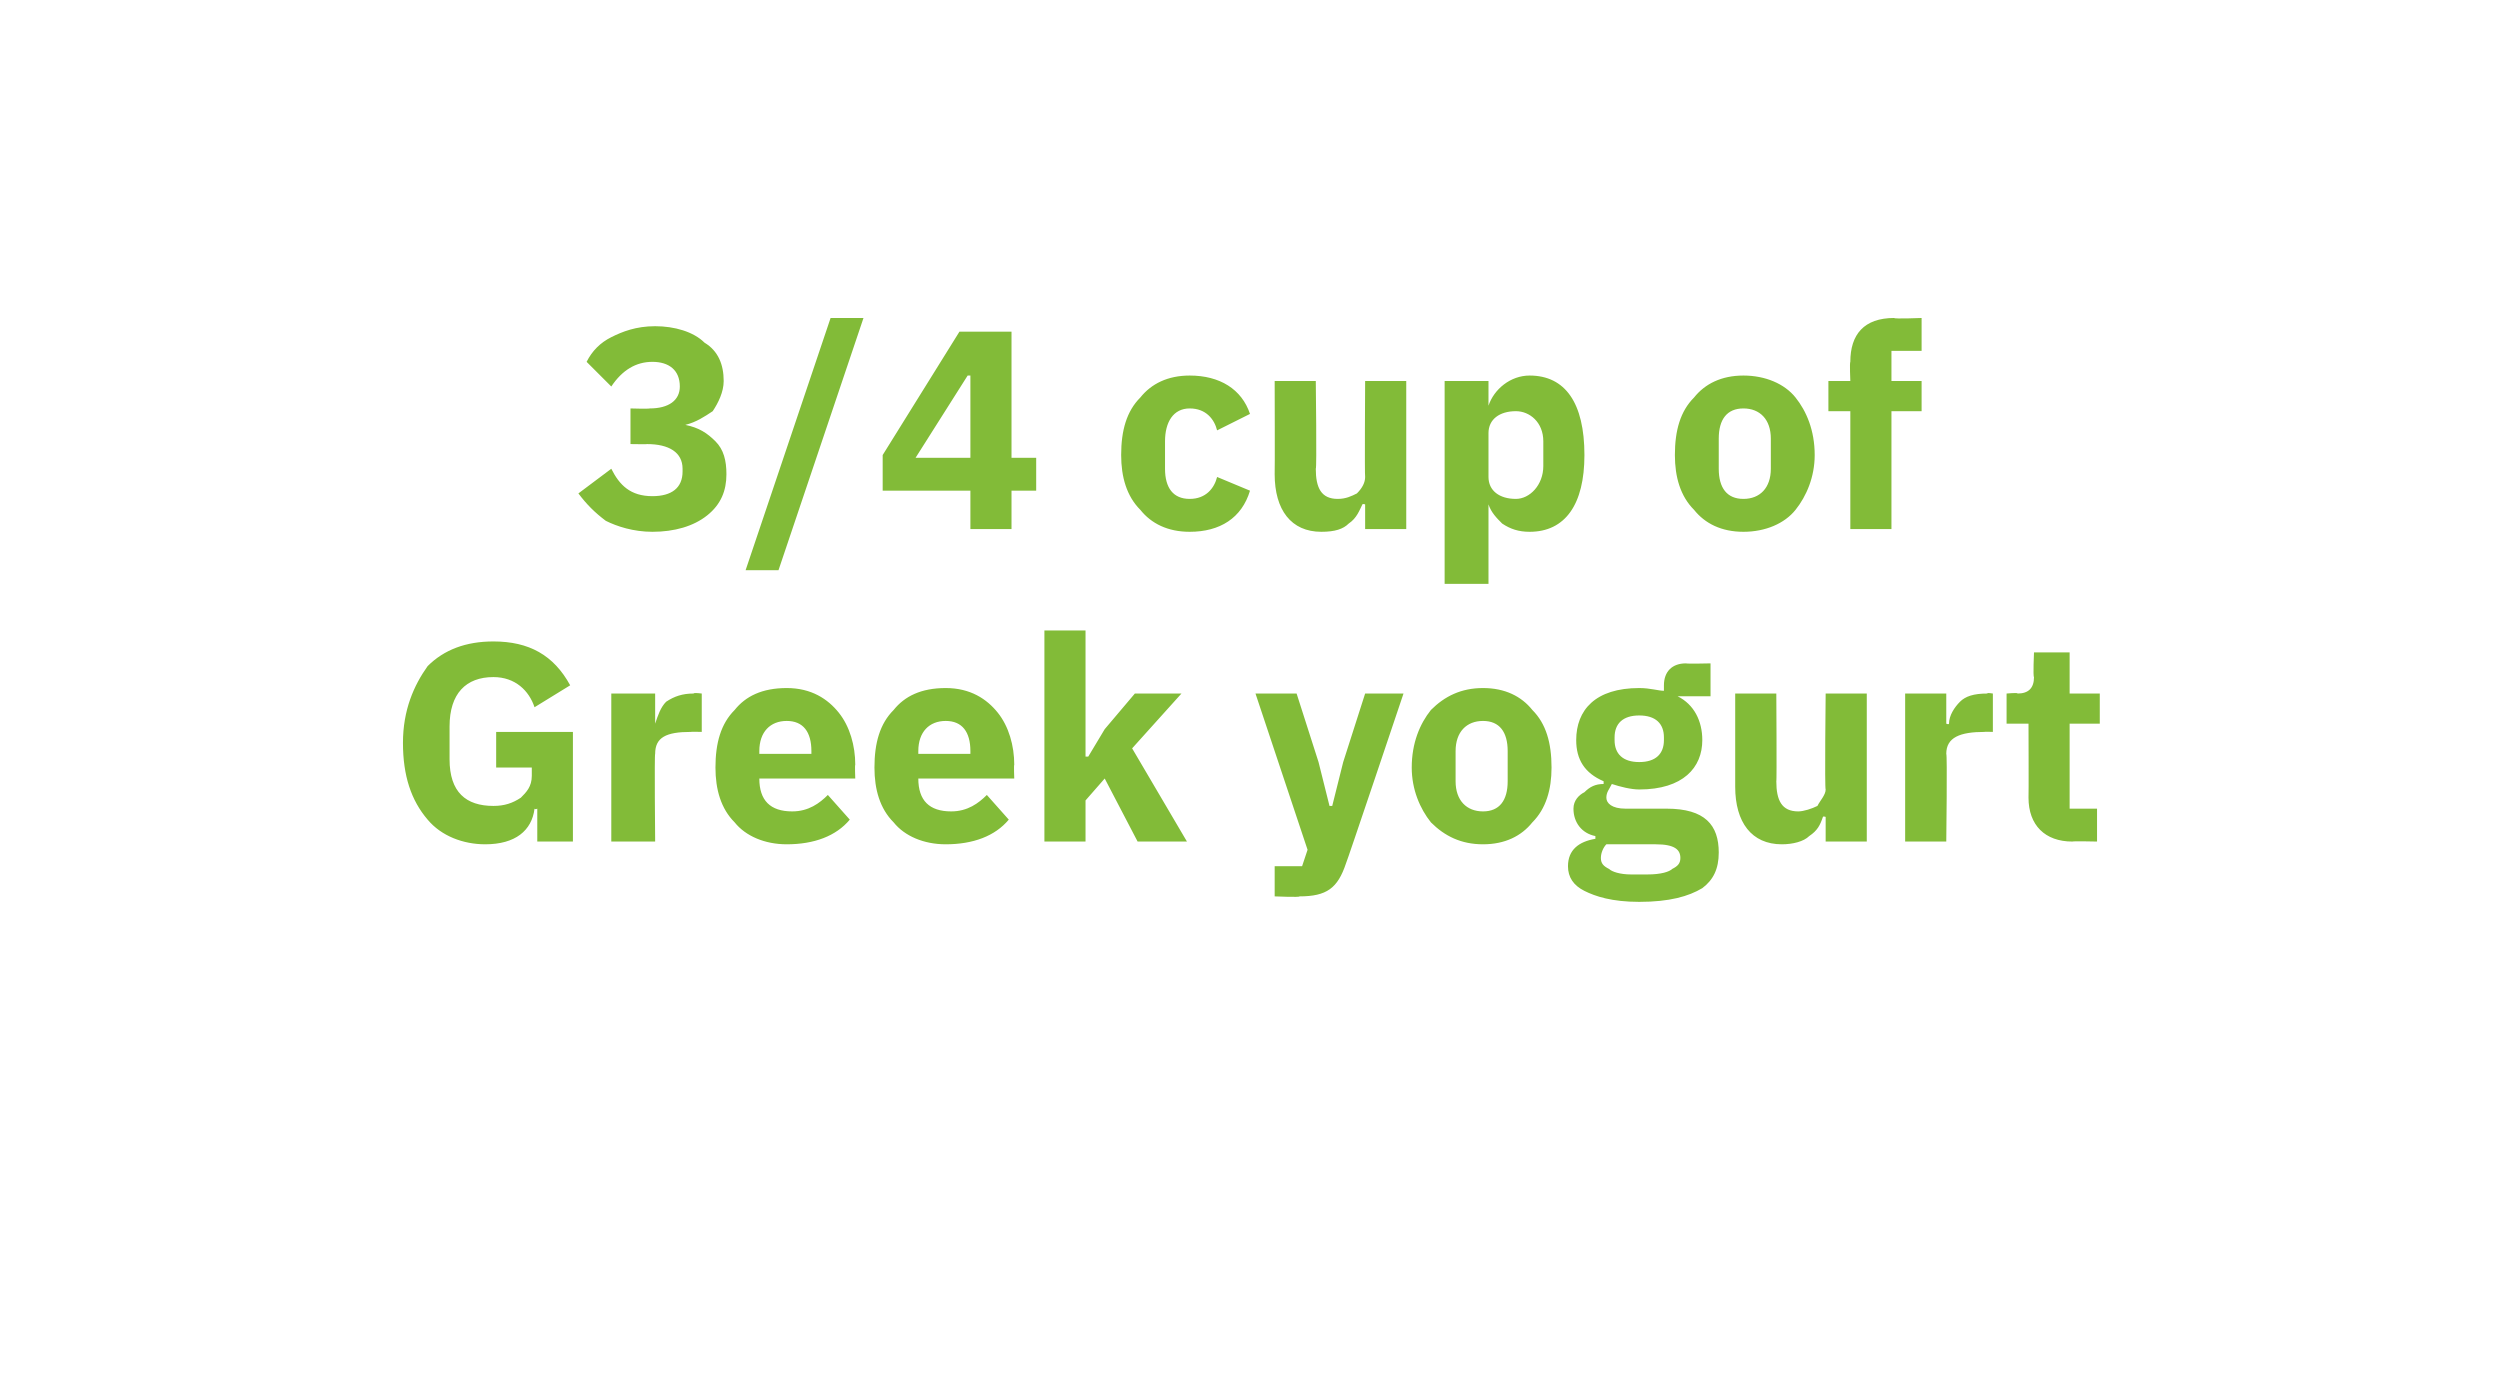 <?xml version="1.0" standalone="no"?><!DOCTYPE svg PUBLIC "-//W3C//DTD SVG 1.1//EN" "http://www.w3.org/Graphics/SVG/1.1/DTD/svg11.dtd"><svg xmlns="http://www.w3.org/2000/svg" version="1.1" width="91.2px" height="50.4px" viewBox="0 0 91.2 50.4">  <desc>3/4 cup of Greek yogurt</desc>  <defs/>  <g id="Polygon125205">    <path d="M 19.6 30.7 L 20.9 30.7 L 20.9 26.7 L 18.1 26.7 L 18.1 28 L 19.4 28 C 19.4 28 19.4 28.34 19.4 28.3 C 19.4 28.7 19.2 28.9 19 29.1 C 18.7 29.3 18.4 29.4 18 29.4 C 17 29.4 16.4 28.9 16.4 27.7 C 16.4 27.7 16.4 26.5 16.4 26.5 C 16.4 25.3 17 24.7 18 24.7 C 18.8 24.7 19.3 25.2 19.5 25.8 C 19.5 25.8 20.8 25 20.8 25 C 20.2 23.9 19.3 23.4 18 23.4 C 17 23.4 16.2 23.7 15.6 24.3 C 15.1 25 14.7 25.9 14.7 27.1 C 14.7 28.3 15 29.2 15.6 29.9 C 16.1 30.5 16.9 30.8 17.7 30.8 C 18.8 30.8 19.4 30.3 19.5 29.5 C 19.53 29.54 19.6 29.5 19.6 29.5 L 19.6 30.7 Z M 23.9 30.7 C 23.9 30.7 23.87 27.51 23.9 27.5 C 23.9 26.9 24.3 26.7 25.2 26.7 C 25.19 26.69 25.6 26.7 25.6 26.7 L 25.6 25.3 C 25.6 25.3 25.31 25.26 25.3 25.3 C 24.9 25.3 24.6 25.4 24.3 25.6 C 24.1 25.8 24 26.1 23.9 26.4 C 23.92 26.44 23.9 26.4 23.9 26.4 L 23.9 25.3 L 22.3 25.3 L 22.3 30.7 L 23.9 30.7 Z M 31 29.9 C 31 29.9 30.2 29 30.2 29 C 29.9 29.3 29.5 29.6 28.9 29.6 C 28.1 29.6 27.7 29.2 27.7 28.4 C 27.7 28.44 27.7 28.4 27.7 28.4 L 31.2 28.4 C 31.2 28.4 31.18 27.9 31.2 27.9 C 31.2 27.2 31 26.5 30.6 26 C 30.2 25.5 29.6 25.1 28.7 25.1 C 27.8 25.1 27.2 25.4 26.8 25.9 C 26.3 26.4 26.1 27.1 26.1 28 C 26.1 28.8 26.3 29.5 26.8 30 C 27.2 30.5 27.9 30.8 28.7 30.8 C 29.7 30.8 30.5 30.5 31 29.9 Z M 29.6 27.4 C 29.6 27.37 29.6 27.5 29.6 27.5 L 27.7 27.5 C 27.7 27.5 27.7 27.38 27.7 27.4 C 27.7 26.7 28.1 26.3 28.7 26.3 C 29.3 26.3 29.6 26.7 29.6 27.4 Z M 36.8 29.9 C 36.8 29.9 36 29 36 29 C 35.7 29.3 35.3 29.6 34.7 29.6 C 33.9 29.6 33.5 29.2 33.5 28.4 C 33.5 28.44 33.5 28.4 33.5 28.4 L 37 28.4 C 37 28.4 36.98 27.9 37 27.9 C 37 27.2 36.8 26.5 36.4 26 C 36 25.5 35.4 25.1 34.5 25.1 C 33.6 25.1 33 25.4 32.6 25.9 C 32.1 26.4 31.9 27.1 31.9 28 C 31.9 28.8 32.1 29.5 32.6 30 C 33 30.5 33.7 30.8 34.5 30.8 C 35.5 30.8 36.3 30.5 36.8 29.9 Z M 35.4 27.4 C 35.4 27.37 35.4 27.5 35.4 27.5 L 33.5 27.5 C 33.5 27.5 33.5 27.38 33.5 27.4 C 33.5 26.7 33.9 26.3 34.5 26.3 C 35.1 26.3 35.4 26.7 35.4 27.4 Z M 38.1 30.7 L 39.6 30.7 L 39.6 29.2 L 40.3 28.4 L 41.5 30.7 L 43.3 30.7 L 41.3 27.3 L 43.1 25.3 L 41.4 25.3 L 40.3 26.6 L 39.7 27.6 L 39.6 27.6 L 39.6 23 L 38.1 23 L 38.1 30.7 Z M 49 27.8 L 48.6 29.4 L 48.5 29.4 L 48.1 27.8 L 47.3 25.3 L 45.8 25.3 L 47.7 31 L 47.5 31.6 L 46.5 31.6 L 46.5 32.7 C 46.5 32.7 47.44 32.74 47.4 32.7 C 48.4 32.7 48.8 32.4 49.1 31.5 C 49.11 31.52 51.2 25.3 51.2 25.3 L 49.8 25.3 L 49 27.8 Z M 55.9 30 C 56.4 29.5 56.6 28.8 56.6 28 C 56.6 27.1 56.4 26.4 55.9 25.9 C 55.5 25.4 54.9 25.1 54.1 25.1 C 53.3 25.1 52.7 25.4 52.2 25.9 C 51.8 26.4 51.5 27.1 51.5 28 C 51.5 28.8 51.8 29.5 52.2 30 C 52.7 30.5 53.3 30.8 54.1 30.8 C 54.9 30.8 55.5 30.5 55.9 30 Z M 53.1 28.5 C 53.1 28.5 53.1 27.4 53.1 27.4 C 53.1 26.7 53.5 26.3 54.1 26.3 C 54.7 26.3 55 26.7 55 27.4 C 55 27.4 55 28.5 55 28.5 C 55 29.2 54.7 29.6 54.1 29.6 C 53.5 29.6 53.1 29.2 53.1 28.5 Z M 60.8 29.5 C 60.8 29.5 59.3 29.5 59.3 29.5 C 58.8 29.5 58.6 29.3 58.6 29.1 C 58.6 28.9 58.7 28.8 58.8 28.6 C 59.1 28.7 59.5 28.8 59.8 28.8 C 61.4 28.8 62.1 28 62.1 27 C 62.1 26.3 61.8 25.7 61.2 25.4 C 61.2 25.42 61.2 25.4 61.2 25.4 L 62.4 25.4 L 62.4 24.2 C 62.4 24.2 61.54 24.22 61.5 24.2 C 61 24.2 60.7 24.5 60.7 25 C 60.7 25 60.7 25.2 60.7 25.2 C 60.5 25.2 60.2 25.1 59.8 25.1 C 58.2 25.1 57.5 25.9 57.5 27 C 57.5 27.7 57.8 28.2 58.5 28.5 C 58.5 28.5 58.5 28.6 58.5 28.6 C 58.2 28.6 58 28.7 57.8 28.9 C 57.6 29 57.4 29.2 57.4 29.5 C 57.4 30 57.7 30.4 58.2 30.5 C 58.2 30.5 58.2 30.6 58.2 30.6 C 57.6 30.7 57.2 31 57.2 31.6 C 57.2 32 57.4 32.3 57.8 32.5 C 58.2 32.7 58.8 32.9 59.8 32.9 C 60.9 32.9 61.6 32.7 62.1 32.4 C 62.5 32.1 62.7 31.7 62.7 31.1 C 62.7 30.1 62.2 29.5 60.8 29.5 Z M 61 31.7 C 60.9 31.8 60.6 31.9 60.1 31.9 C 60.1 31.9 59.5 31.9 59.5 31.9 C 59.1 31.9 58.8 31.8 58.7 31.7 C 58.5 31.6 58.4 31.5 58.4 31.3 C 58.4 31.1 58.5 30.9 58.6 30.8 C 58.6 30.8 60.4 30.8 60.4 30.8 C 61.1 30.8 61.3 31 61.3 31.3 C 61.3 31.5 61.2 31.6 61 31.7 Z M 58.9 27 C 58.9 27 58.9 26.9 58.9 26.9 C 58.9 26.4 59.2 26.1 59.8 26.1 C 60.4 26.1 60.7 26.4 60.7 26.9 C 60.7 26.9 60.7 27 60.7 27 C 60.7 27.5 60.4 27.8 59.8 27.8 C 59.2 27.8 58.9 27.5 58.9 27 Z M 66.6 30.7 L 68.1 30.7 L 68.1 25.3 L 66.6 25.3 C 66.6 25.3 66.56 28.78 66.6 28.8 C 66.6 29 66.4 29.2 66.3 29.4 C 66.1 29.5 65.8 29.6 65.6 29.6 C 65 29.6 64.8 29.2 64.8 28.5 C 64.82 28.53 64.8 25.3 64.8 25.3 L 63.3 25.3 C 63.3 25.3 63.3 28.67 63.3 28.7 C 63.3 30 63.9 30.8 65 30.8 C 65.4 30.8 65.8 30.7 66 30.5 C 66.3 30.3 66.4 30.1 66.5 29.8 C 66.51 29.77 66.6 29.8 66.6 29.8 L 66.6 30.7 Z M 71 30.7 C 71 30.7 71.04 27.51 71 27.5 C 71 26.9 71.5 26.7 72.4 26.7 C 72.36 26.69 72.7 26.7 72.7 26.7 L 72.7 25.3 C 72.7 25.3 72.47 25.26 72.5 25.3 C 72 25.3 71.7 25.4 71.5 25.6 C 71.3 25.8 71.1 26.1 71.1 26.4 C 71.09 26.44 71 26.4 71 26.4 L 71 25.3 L 69.5 25.3 L 69.5 30.7 L 71 30.7 Z M 76.5 30.7 L 76.5 29.5 L 75.5 29.5 L 75.5 26.4 L 76.6 26.4 L 76.6 25.3 L 75.5 25.3 L 75.5 23.8 L 74.2 23.8 C 74.2 23.8 74.16 24.68 74.2 24.7 C 74.2 25.1 74 25.3 73.6 25.3 C 73.63 25.26 73.2 25.3 73.2 25.3 L 73.2 26.4 L 74 26.4 C 74 26.4 74.01 29.1 74 29.1 C 74 30.1 74.6 30.7 75.6 30.7 C 75.62 30.68 76.5 30.7 76.5 30.7 Z " stroke="none" fill="#82bb38"/>  </g>  <g id="Polygon125204">    <path d="M 23 14.9 L 23 16.2 C 23 16.2 23.64 16.21 23.6 16.2 C 24.4 16.2 24.9 16.5 24.9 17.1 C 24.9 17.1 24.9 17.2 24.9 17.2 C 24.9 17.8 24.5 18.1 23.8 18.1 C 23 18.1 22.6 17.7 22.3 17.1 C 22.3 17.1 21.1 18 21.1 18 C 21.4 18.4 21.7 18.7 22.1 19 C 22.5 19.2 23.1 19.4 23.8 19.4 C 24.6 19.4 25.3 19.2 25.8 18.8 C 26.3 18.4 26.5 17.9 26.5 17.3 C 26.5 16.8 26.4 16.4 26.1 16.1 C 25.8 15.8 25.5 15.6 25 15.5 C 25 15.5 25 15.5 25 15.5 C 25.4 15.4 25.7 15.2 26 15 C 26.2 14.7 26.4 14.3 26.4 13.9 C 26.4 13.3 26.2 12.8 25.7 12.5 C 25.3 12.1 24.6 11.9 23.9 11.9 C 23.2 11.9 22.7 12.1 22.3 12.3 C 21.9 12.5 21.6 12.8 21.4 13.2 C 21.4 13.2 22.3 14.1 22.3 14.1 C 22.7 13.5 23.2 13.2 23.8 13.2 C 24.4 13.2 24.8 13.5 24.8 14.1 C 24.8 14.1 24.8 14.1 24.8 14.1 C 24.8 14.6 24.4 14.9 23.7 14.9 C 23.66 14.92 23 14.9 23 14.9 Z M 28.4 20.8 L 31.5 11.6 L 30.3 11.6 L 27.2 20.8 L 28.4 20.8 Z M 36.9 19.3 L 36.9 17.9 L 37.8 17.9 L 37.8 16.7 L 36.9 16.7 L 36.9 12.1 L 35 12.1 L 32.2 16.6 L 32.2 17.9 L 35.4 17.9 L 35.4 19.3 L 36.9 19.3 Z M 35.3 13.7 L 35.4 13.7 L 35.4 16.7 L 33.4 16.7 L 35.3 13.7 Z M 45.6 17.9 C 45.6 17.9 44.4 17.4 44.4 17.4 C 44.3 17.8 44 18.2 43.4 18.2 C 42.8 18.2 42.5 17.8 42.5 17.1 C 42.5 17.1 42.5 16.1 42.5 16.1 C 42.5 15.4 42.8 14.9 43.4 14.9 C 44 14.9 44.3 15.3 44.4 15.7 C 44.4 15.7 45.6 15.1 45.6 15.1 C 45.3 14.2 44.5 13.7 43.4 13.7 C 42.6 13.7 42 14 41.6 14.5 C 41.1 15 40.9 15.7 40.9 16.6 C 40.9 17.4 41.1 18.1 41.6 18.6 C 42 19.1 42.6 19.4 43.4 19.4 C 44.5 19.4 45.3 18.9 45.6 17.9 Z M 49.8 19.3 L 51.3 19.3 L 51.3 13.9 L 49.8 13.9 C 49.8 13.9 49.78 17.37 49.8 17.4 C 49.8 17.6 49.7 17.8 49.5 18 C 49.3 18.1 49.1 18.2 48.8 18.2 C 48.2 18.2 48 17.8 48 17.1 C 48.04 17.13 48 13.9 48 13.9 L 46.5 13.9 C 46.5 13.9 46.51 17.26 46.5 17.3 C 46.5 18.6 47.1 19.4 48.2 19.4 C 48.7 19.4 49 19.3 49.2 19.1 C 49.5 18.9 49.6 18.6 49.7 18.4 C 49.72 18.37 49.8 18.4 49.8 18.4 L 49.8 19.3 Z M 52.7 21.3 L 54.3 21.3 L 54.3 18.4 C 54.3 18.4 54.31 18.37 54.3 18.4 C 54.4 18.7 54.6 18.9 54.8 19.1 C 55.1 19.3 55.4 19.4 55.8 19.4 C 57.1 19.4 57.8 18.4 57.8 16.6 C 57.8 14.7 57.1 13.7 55.8 13.7 C 55.1 13.7 54.5 14.2 54.3 14.8 C 54.31 14.76 54.3 14.8 54.3 14.8 L 54.3 13.9 L 52.7 13.9 L 52.7 21.3 Z M 54.3 17.4 C 54.3 17.4 54.3 15.8 54.3 15.8 C 54.3 15.3 54.7 15 55.3 15 C 55.8 15 56.3 15.4 56.3 16.1 C 56.3 16.1 56.3 17 56.3 17 C 56.3 17.7 55.8 18.2 55.3 18.2 C 54.7 18.2 54.3 17.9 54.3 17.4 Z M 65.5 18.6 C 65.9 18.1 66.2 17.4 66.2 16.6 C 66.2 15.7 65.9 15 65.5 14.5 C 65.1 14 64.4 13.7 63.6 13.7 C 62.8 13.7 62.2 14 61.8 14.5 C 61.3 15 61.1 15.7 61.1 16.6 C 61.1 17.4 61.3 18.1 61.8 18.6 C 62.2 19.1 62.8 19.4 63.6 19.4 C 64.4 19.4 65.1 19.1 65.5 18.6 Z M 62.7 17.1 C 62.7 17.1 62.7 16 62.7 16 C 62.7 15.3 63 14.9 63.6 14.9 C 64.2 14.9 64.6 15.3 64.6 16 C 64.6 16 64.6 17.1 64.6 17.1 C 64.6 17.8 64.2 18.2 63.6 18.2 C 63 18.2 62.7 17.8 62.7 17.1 Z M 67.5 19.3 L 69 19.3 L 69 15 L 70.1 15 L 70.1 13.9 L 69 13.9 L 69 12.8 L 70.1 12.8 L 70.1 11.6 C 70.1 11.6 69.09 11.64 69.1 11.6 C 68 11.6 67.5 12.2 67.5 13.2 C 67.47 13.22 67.5 13.9 67.5 13.9 L 66.7 13.9 L 66.7 15 L 67.5 15 L 67.5 19.3 Z " stroke="none" fill="#82bb38"/>  </g></svg>